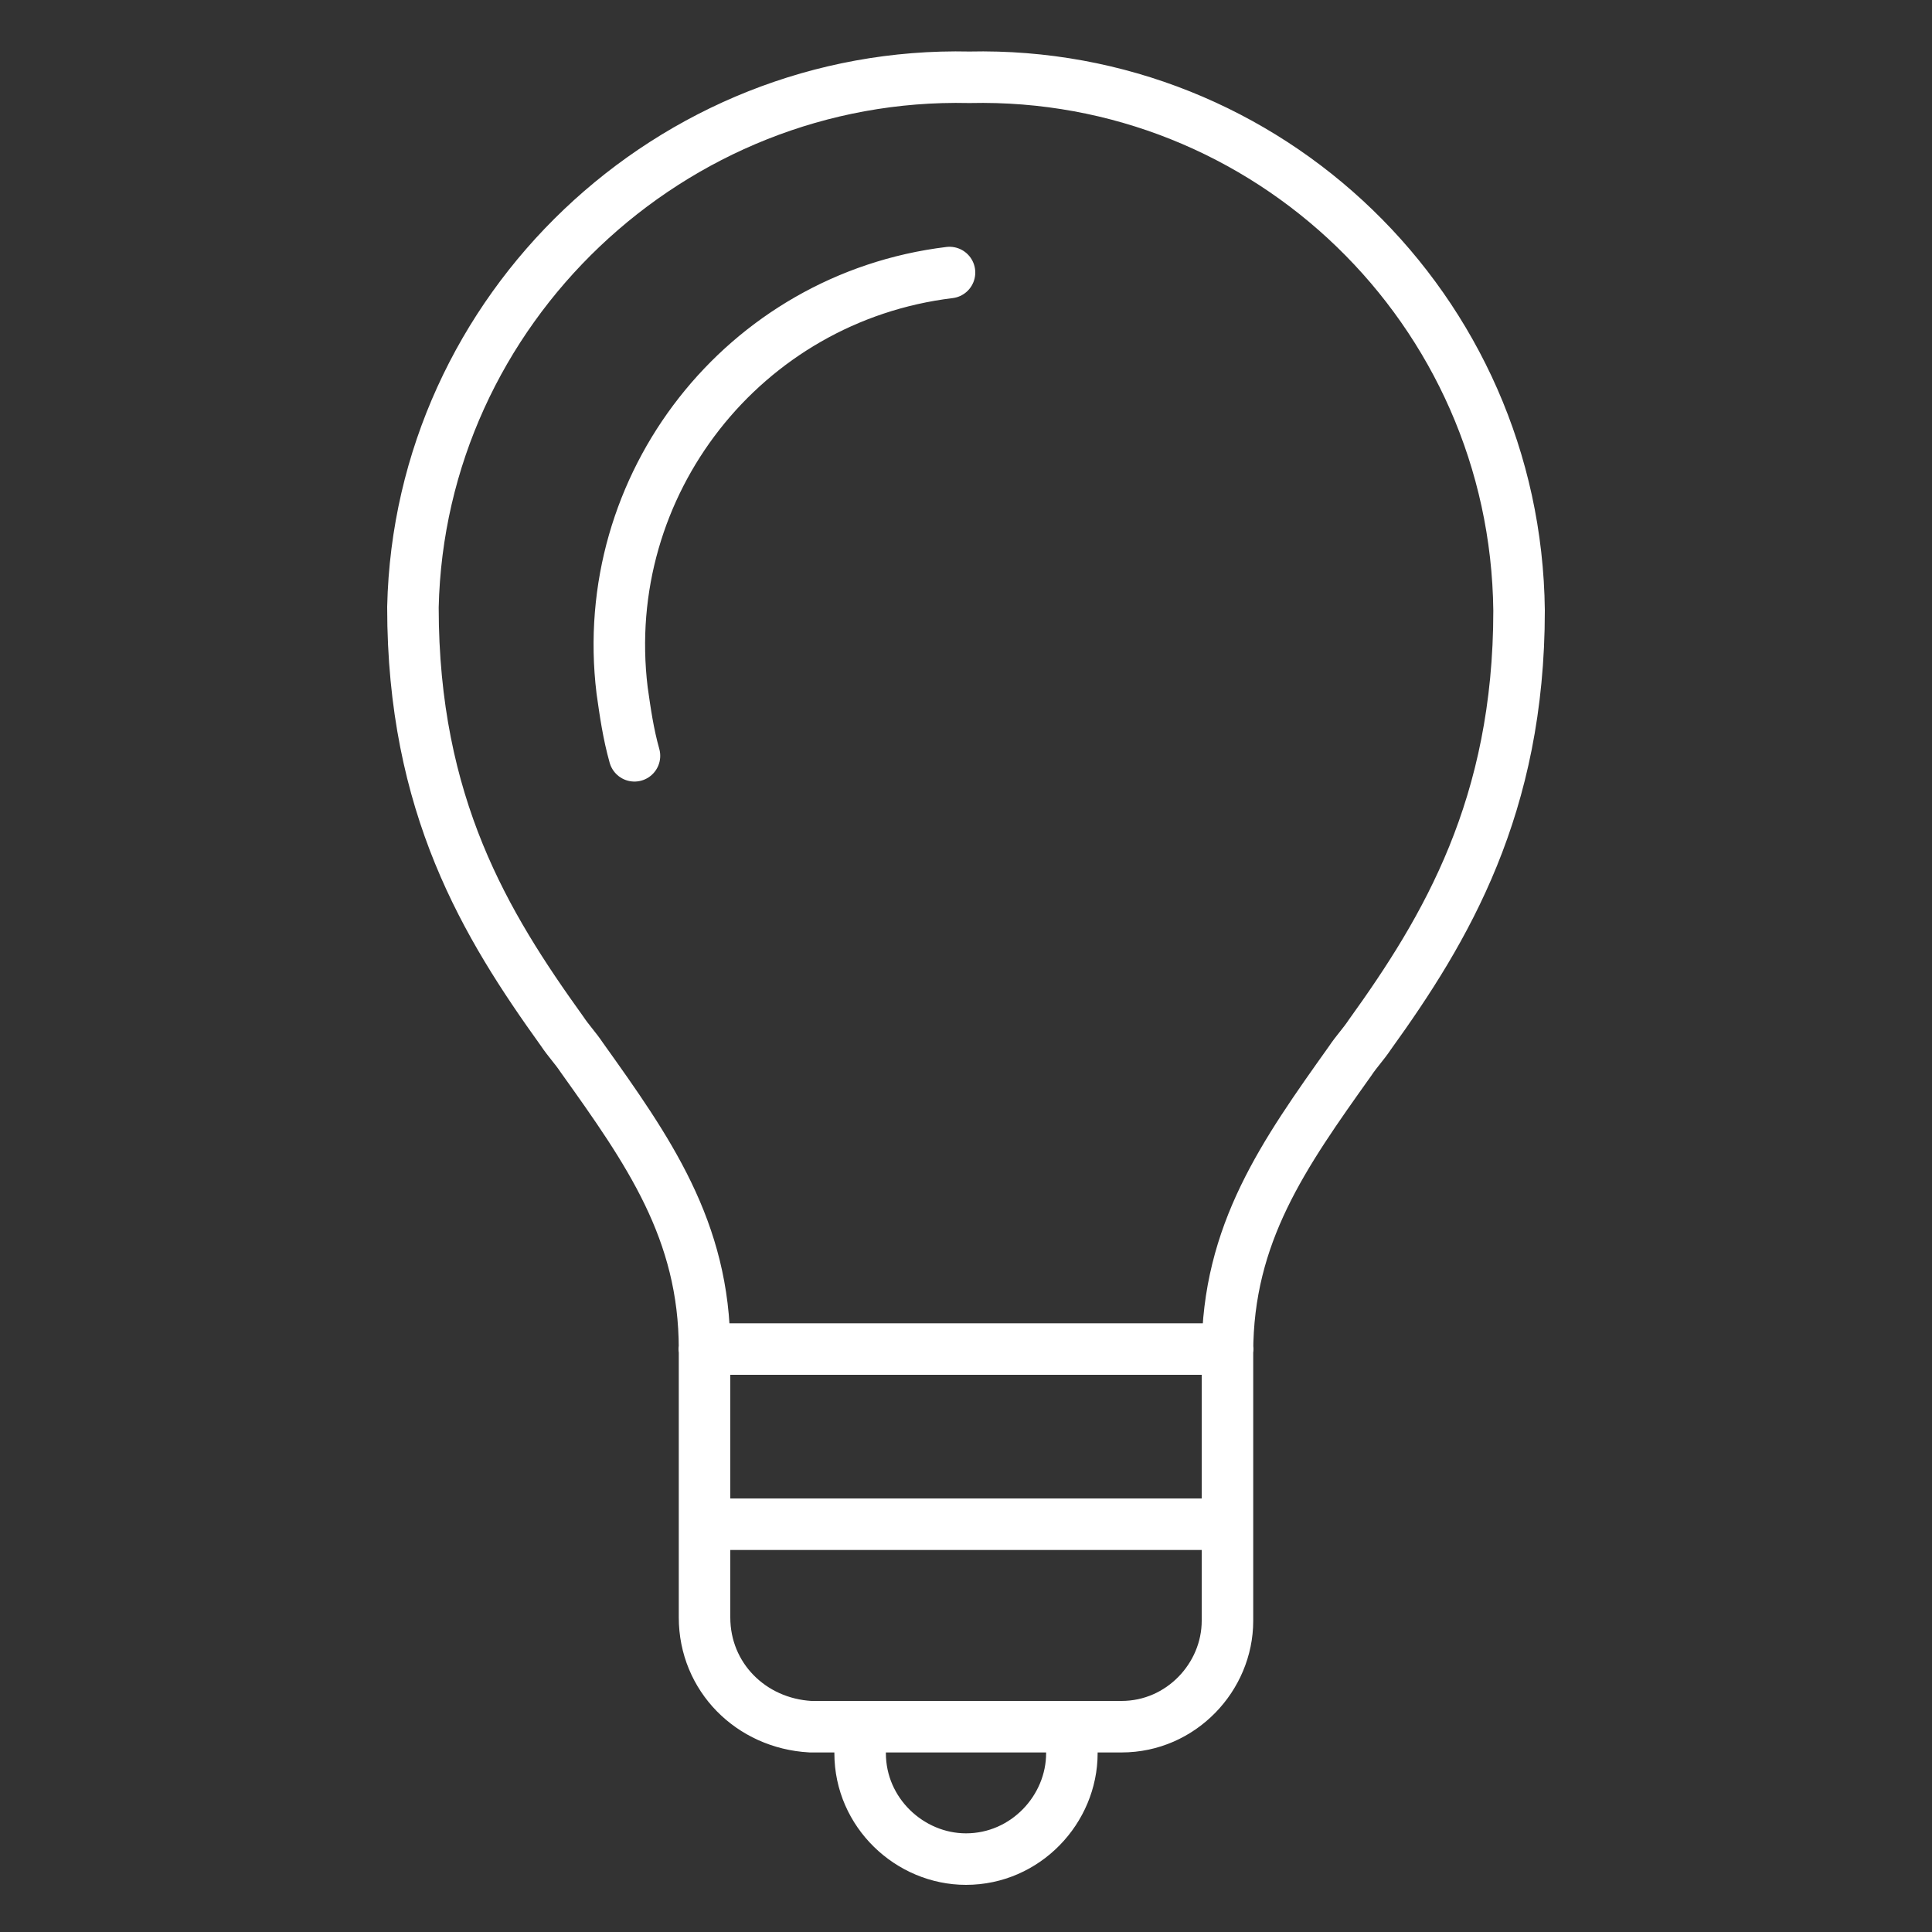 <?xml version="1.0" encoding="UTF-8"?>
<svg id="Ebene_1" xmlns="http://www.w3.org/2000/svg" version="1.1" viewBox="0 0 75 75">
  <rect x="0" y="0" width="75" height="75" fill="#333333" stroke="none"/>
  <!-- Generator: Adobe Illustrator 29.2.1, SVG Export Plug-In . SVG Version: 2.1.0 Build 116)  -->
  <defs>
    <style>
      .st0 {
        fill: none;
        stroke: #fff;
        stroke-linecap: round;
        stroke-miterlimit: 10;
        stroke-width: 2px;
      }
    </style>
  </defs>
  <path class="st0" d="M33.39,67.03h8.23M27.53,59.17h19.84M27.34,52.37h20.32M36.86,10.58c-7.99.97-13.68,8.23-12.71,16.22.12.85.24,1.69.48,2.54M37.63,3c-11.57-.26-21.34,9-21.6,20.57,0,7.71,2.83,12.34,5.79,16.46.26.39.51.64.77,1.03,2.57,3.6,4.76,6.69,4.76,11.31v10.42c0,2.31,1.8,4.11,4.11,4.24h1.93v1.03c0,2.31,1.93,4.11,4.11,4.11,2.31,0,4.11-1.93,4.11-4.11v-1.03h1.93c2.31,0,4.11-1.93,4.11-4.11v-10.41c0-4.63,2.19-7.71,4.76-11.32.26-.39.51-.64.77-1.03,2.96-4.11,5.79-8.87,5.79-16.46-.13-11.7-9.77-20.96-21.34-20.7"/>
</svg>